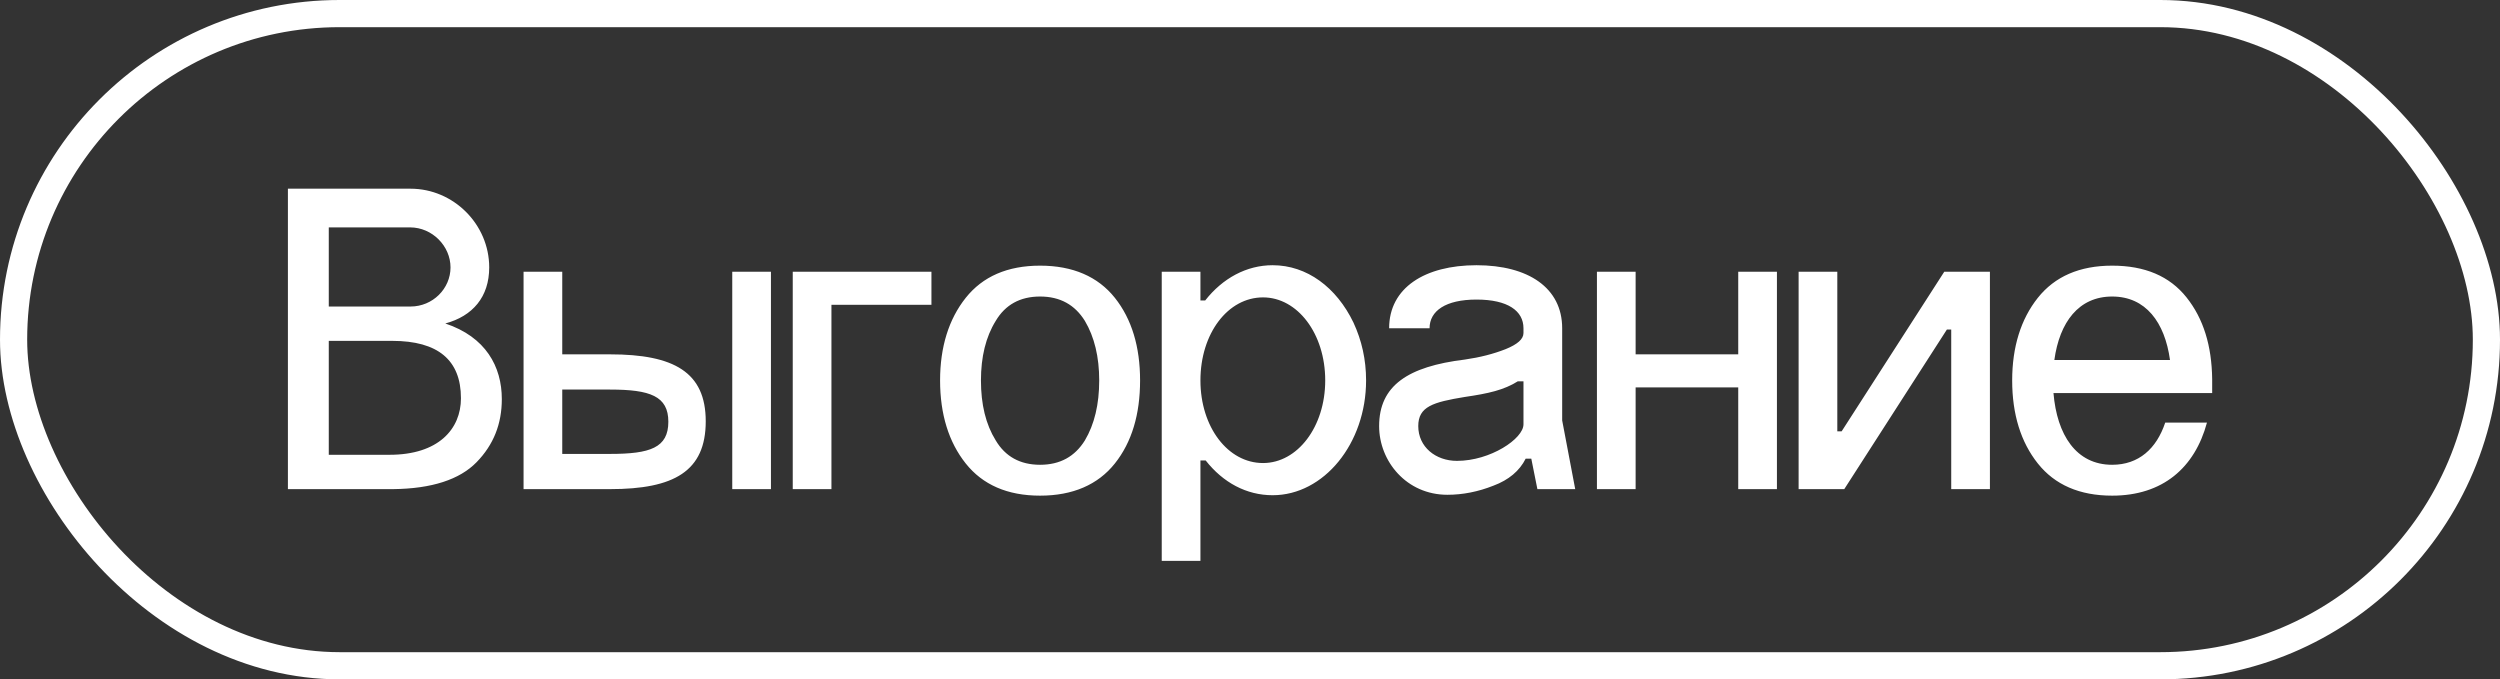 <?xml version="1.0" encoding="UTF-8"?> <svg xmlns="http://www.w3.org/2000/svg" width="92" height="25" viewBox="0 0 92 25" fill="none"><rect x="0" y="0" width="92" height="25" fill="#333333" stroke="none"/><rect x="0.5" y="0.5" width="91" height="24" rx="12" stroke="white"></rect><path d="M10.595 18V6.944H15.107C16.691 6.944 18.003 8.256 18.003 9.84C18.003 10.928 17.395 11.632 16.387 11.904C17.875 12.4 18.467 13.488 18.467 14.688C18.467 15.6 18.163 16.368 17.539 17.008C16.915 17.648 15.891 17.984 14.467 18H10.595ZM12.099 16.736H14.339C16.131 16.736 16.963 15.792 16.963 14.656C16.963 13.248 16.115 12.544 14.435 12.544H12.099V16.736ZM12.099 11.28H15.107C15.923 11.28 16.579 10.624 16.579 9.84C16.579 9.056 15.907 8.368 15.091 8.368H12.099V11.28ZM19.267 10H20.691V13.04H22.451C24.803 13.04 25.971 13.696 25.971 15.504C25.971 17.344 24.803 18 22.451 18H19.267V10ZM20.691 16.704H22.435H22.451C23.923 16.704 24.595 16.48 24.595 15.52C24.595 14.576 23.923 14.336 22.451 14.336H22.435H20.691V16.704ZM26.947 18V10H28.371V18H26.947ZM29.173 18V10H34.277V11.216H30.597V18H29.173ZM34.595 14C34.595 12.768 34.915 11.744 35.539 10.96C36.163 10.176 37.075 9.776 38.275 9.776C39.475 9.776 40.403 10.176 41.027 10.96C41.651 11.744 41.955 12.768 41.955 14C41.955 15.248 41.651 16.272 41.027 17.056C40.403 17.84 39.475 18.24 38.275 18.24C37.075 18.24 36.163 17.84 35.539 17.056C34.915 16.272 34.595 15.248 34.595 14ZM36.099 14C36.099 14.88 36.275 15.616 36.643 16.208C36.995 16.8 37.539 17.104 38.275 17.104C39.011 17.104 39.555 16.8 39.923 16.208C40.275 15.616 40.451 14.88 40.451 14C40.451 13.136 40.275 12.4 39.923 11.808C39.555 11.216 39.011 10.912 38.275 10.912C37.539 10.912 36.995 11.216 36.643 11.808C36.275 12.4 36.099 13.136 36.099 14ZM42.752 10H44.176V11.056H44.352C44.992 10.24 45.872 9.76 46.832 9.76C48.096 9.76 49.184 10.576 49.808 11.872C50.112 12.528 50.272 13.232 50.272 14C50.272 16.32 48.72 18.224 46.832 18.224C45.872 18.224 45.008 17.76 44.368 16.944H44.176V20.64H42.752V10ZM44.176 14C44.176 15.712 45.184 17.04 46.48 17.04C47.744 17.04 48.768 15.712 48.768 14C48.768 12.272 47.744 10.944 46.48 10.944C45.184 10.944 44.176 12.272 44.176 14ZM56.064 12.256V12.08C56.064 11.44 55.488 11.024 54.336 11.024C53.2 11.024 52.608 11.44 52.608 12.08H51.12C51.12 10.592 52.432 9.76 54.336 9.76C56.24 9.76 57.488 10.592 57.488 12.08V15.472L57.968 18H56.576L56.352 16.88H56.144C55.92 17.328 55.52 17.664 54.96 17.872C54.4 18.096 53.824 18.208 53.264 18.208C51.76 18.208 50.752 16.976 50.752 15.68C50.752 14.192 51.808 13.488 53.904 13.232C54.464 13.152 54.96 13.024 55.408 12.848C55.84 12.672 56.064 12.48 56.064 12.256ZM52.192 15.68C52.192 16.448 52.832 16.96 53.616 16.96C54.848 16.96 56.064 16.144 56.064 15.616V14.032H55.856C55.344 14.352 54.784 14.48 53.904 14.608C52.736 14.8 52.192 14.96 52.192 15.68ZM58.767 18V10H60.191V13.04H63.967V10H65.391V18H63.967V14.256H60.191V18H58.767ZM66.189 18V10H67.613V15.872H67.773L71.549 10H73.229V18H71.805V12.128H71.645L67.869 18H66.189ZM75.6 13.248H79.856C79.664 11.856 78.96 10.912 77.728 10.912C76.496 10.912 75.792 11.856 75.6 13.248ZM74.048 14C74.048 12.768 74.368 11.744 74.992 10.96C75.616 10.176 76.528 9.776 77.728 9.776C78.928 9.776 79.84 10.16 80.464 10.944C81.088 11.728 81.392 12.72 81.408 13.952V14.464H75.568C75.696 16 76.4 17.104 77.728 17.104C78.704 17.104 79.36 16.512 79.68 15.552H81.216C80.768 17.216 79.584 18.24 77.728 18.24C76.528 18.24 75.616 17.84 74.992 17.056C74.368 16.272 74.048 15.248 74.048 14Z" fill="white"></path></svg> 